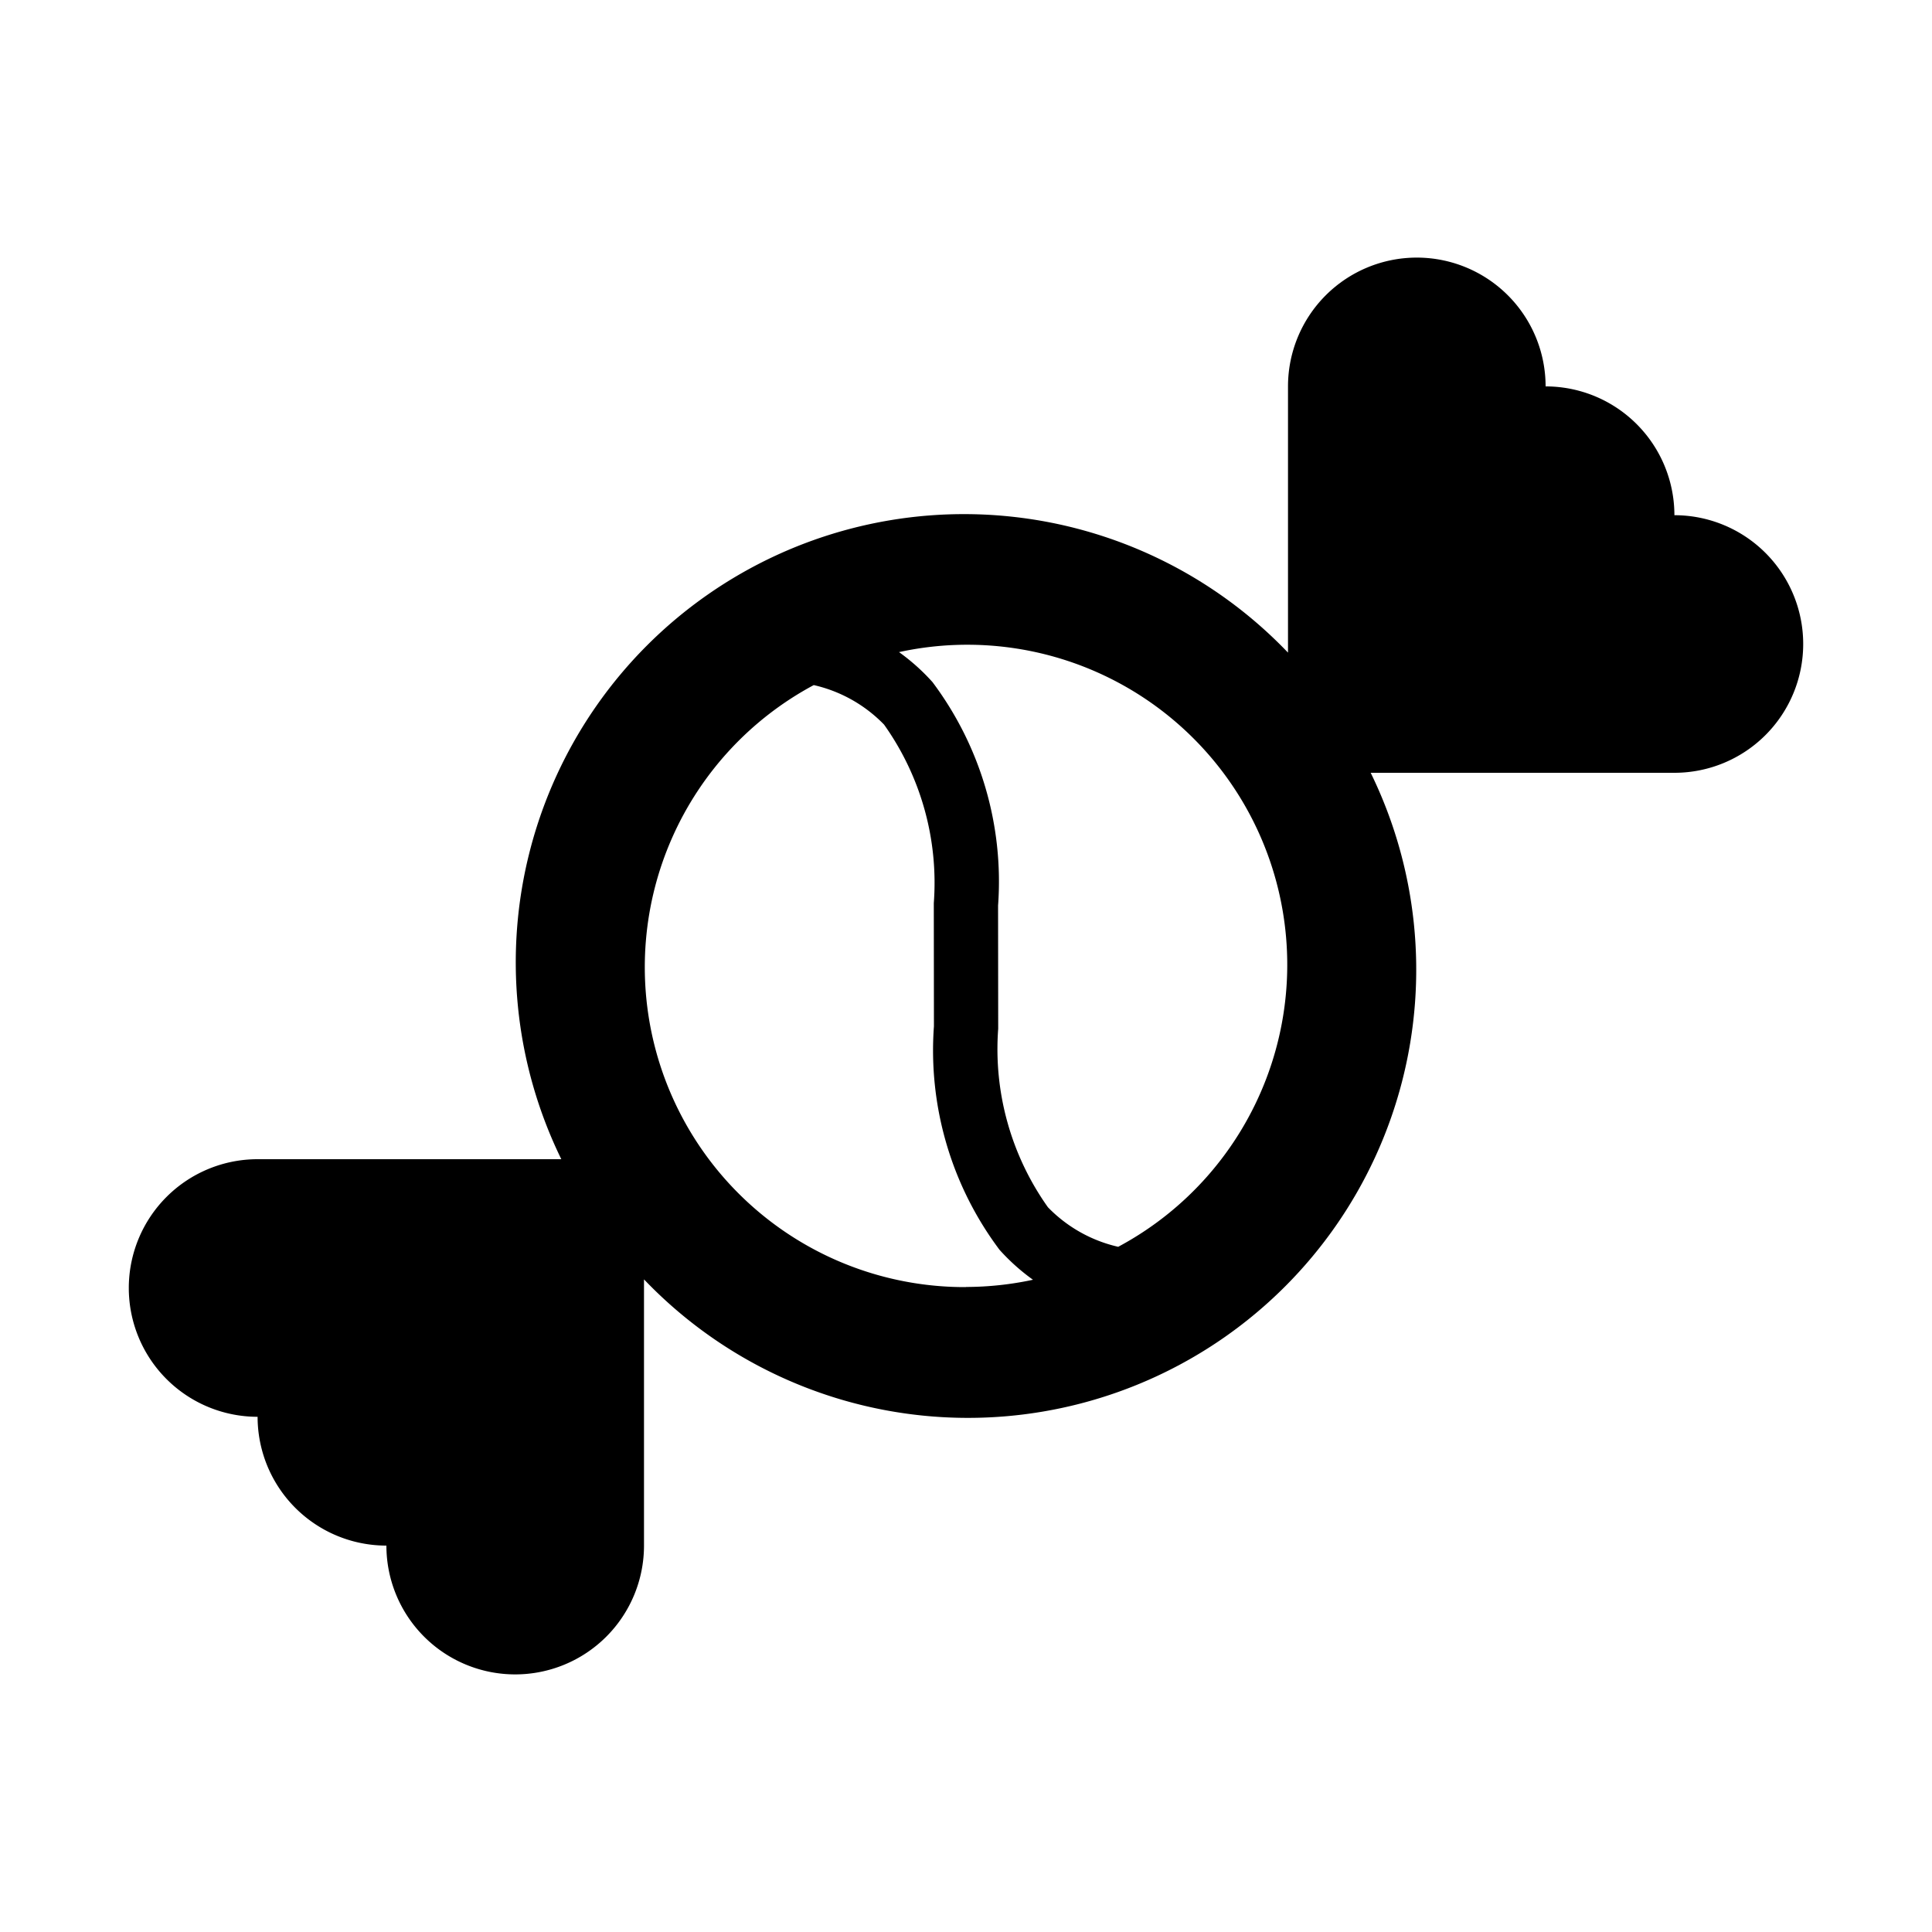 <svg xmlns="http://www.w3.org/2000/svg" width="15" height="15"><path d="M13 4a1 1 0 0 0-1-1 1 1 0 0 0-2 0v2.067A3.48 3.48 0 0 0 4.358 9H2a1 1 0 0 0 0 2 1 1 0 0 0 1 1 1 1 0 0 0 2 0V9.933A3.48 3.48 0 0 0 10.642 6H13a1 1 0 0 0 0-2M7.5 9.993a2.484 2.484 0 0 1-1.182-4.674 1.1 1.1 0 0 1 .546.307 2.12 2.12 0 0 1 .386 1.386l.001.956a2.58 2.58 0 0 0 .509 1.735 1.6 1.6 0 0 0 .26.233 2.5 2.5 0 0 1-.52.056m1.181-.312a1.1 1.1 0 0 1-.545-.307 2.12 2.12 0 0 1-.386-1.386l-.001-.956a2.58 2.58 0 0 0-.509-1.735 1.6 1.6 0 0 0-.26-.233A2.484 2.484 0 0 1 8.682 9.68"/></svg>